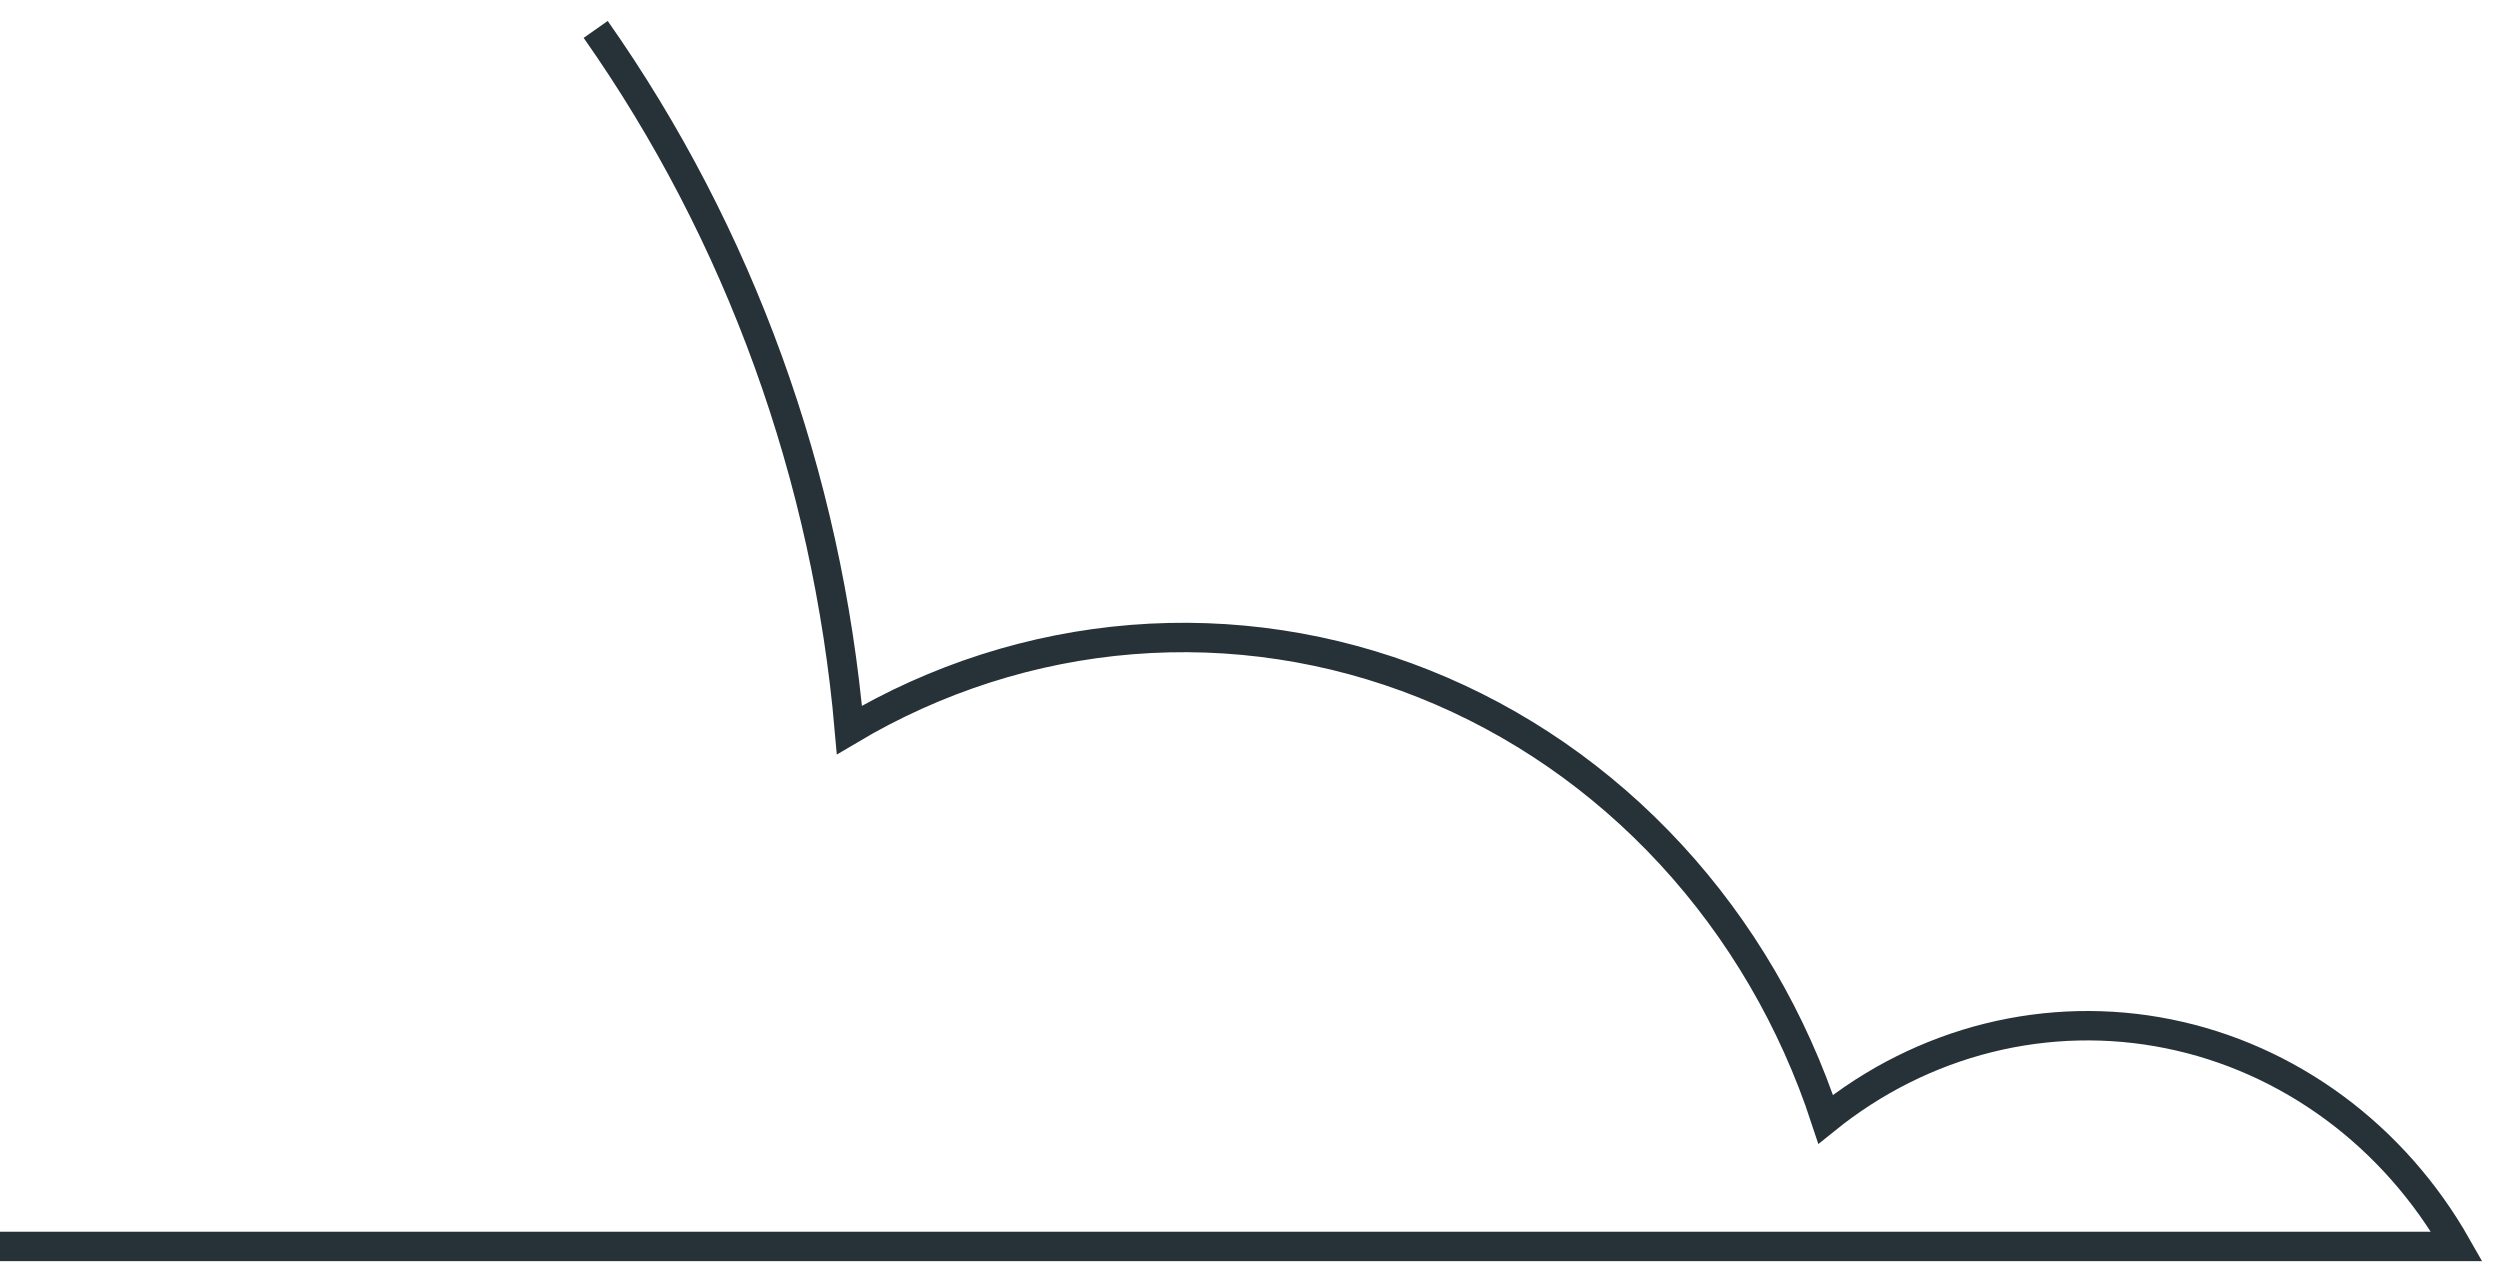 <?xml version="1.0" encoding="utf-8"?>
<svg xmlns="http://www.w3.org/2000/svg" fill="none" height="100%" overflow="visible" preserveAspectRatio="none" style="display: block;" viewBox="0 0 85 43" width="100%">
<path d="M0 42.379H83.531C82.473 40.514 81.052 38.905 79.362 37.659C77.672 36.413 75.75 35.557 73.723 35.149C71.697 34.74 69.611 34.788 67.603 35.288C65.595 35.789 63.71 36.732 62.073 38.054C60.967 34.684 59.171 31.611 56.811 29.053C54.452 26.495 51.587 24.514 48.42 23.251C45.253 21.988 41.861 21.474 38.484 21.745C35.108 22.016 31.829 23.065 28.88 24.818C28.128 16.198 25.144 7.959 20.253 1" id="Vector" stroke="#263238" stroke-miterlimit="10"/>
</svg>
